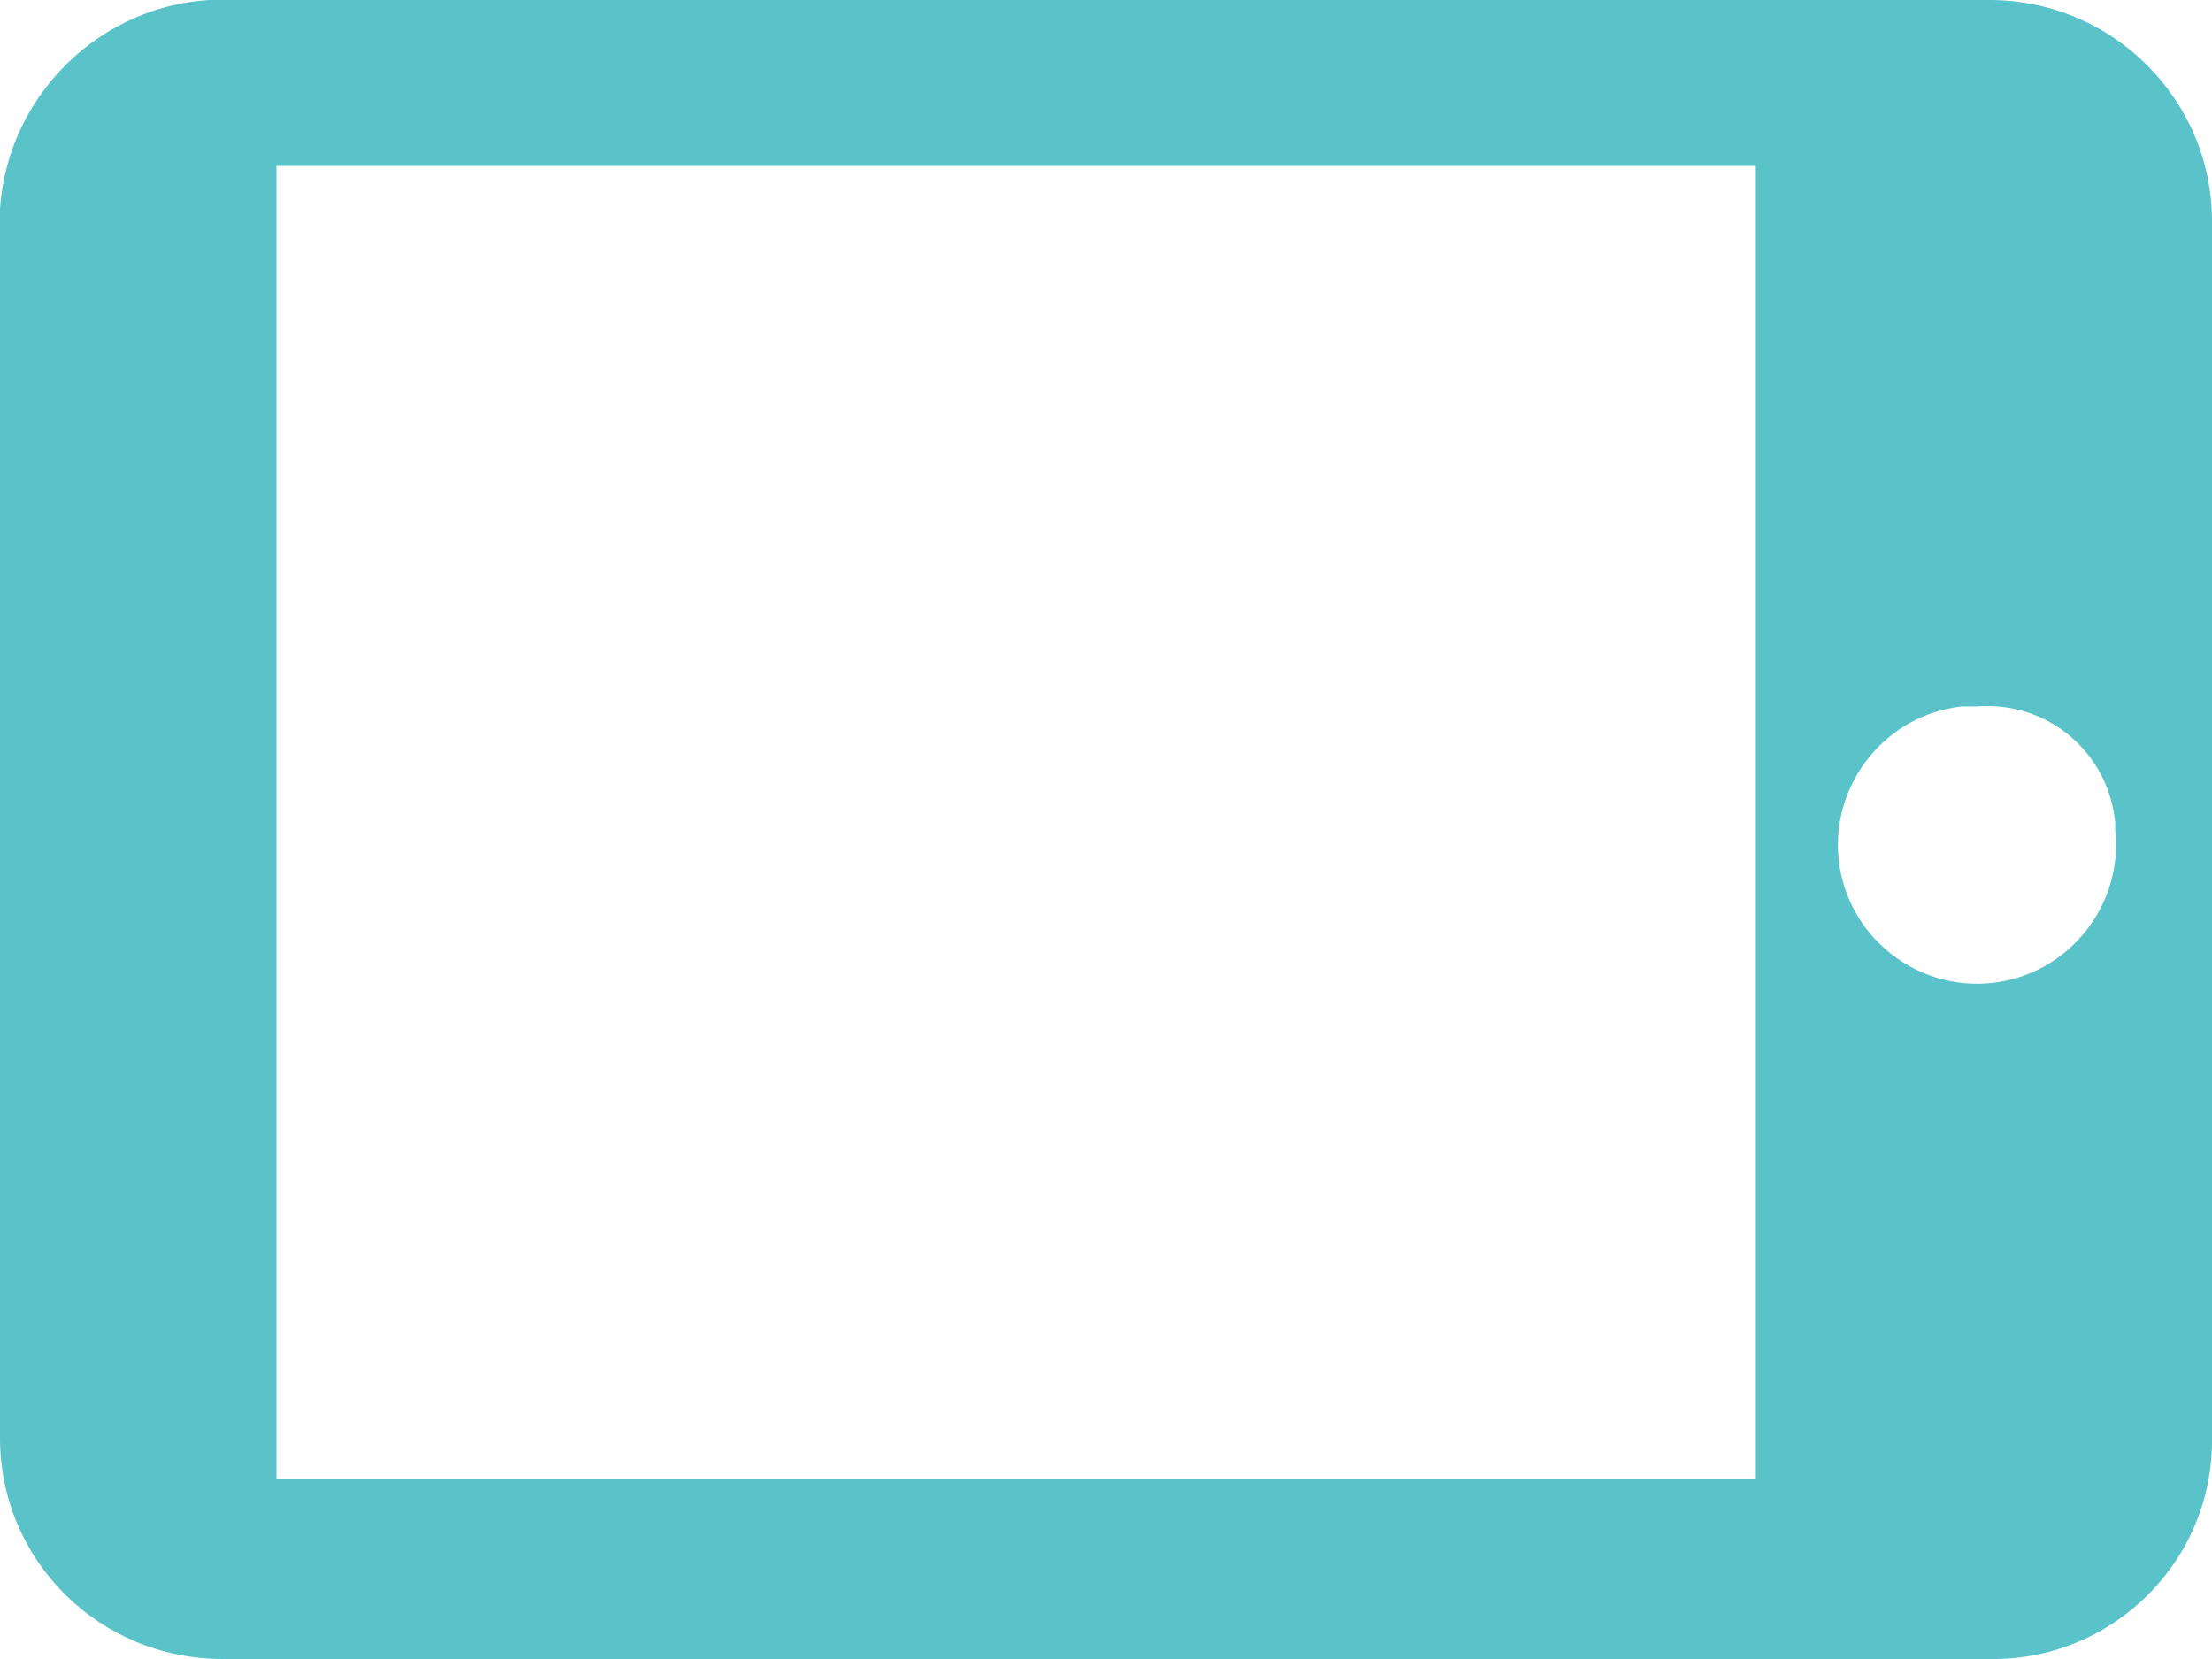 <svg width="16" height="12" viewBox="0 0 16 12" fill="none" xmlns="http://www.w3.org/2000/svg">
<g clip-path="url(#clip0_867_3677)">
<path d="M0 1.6V10.4C0 11.29 0.72 12 1.61 12C1.64 12 1.67 12 1.7 12H14.4C15.27 12.01 15.99 11.31 16 10.44C16 10.43 16 10.41 16 10.4V1.6C16 0.72 15.28 -9.53588e-05 14.39 -9.53588e-05C14.36 -9.53588e-05 14.33 -9.53588e-05 14.3 -9.53588e-05H1.7C0.82 -0.05 0.06 0.63 0 1.51C0 1.54 0 1.57 0 1.6ZM15.3 6C15.36 6.55 14.96 7.05 14.41 7.11C13.86 7.17 13.36 6.77 13.3 6.22C13.24 5.67 13.64 5.17 14.19 5.11C14.23 5.11 14.26 5.11 14.3 5.11C14.81 5.07 15.25 5.44 15.3 5.95C15.3 5.97 15.3 5.99 15.3 6.01V6ZM12.7 1.3V10.7H2V1.2H12.7V1.3Z" fill="#59C3C9"/>
</g>
<defs>
<clipPath id="clip0_867_3677">
<rect width="16" height="12.01" fill="white"/>
</clipPath>
</defs>
</svg>
